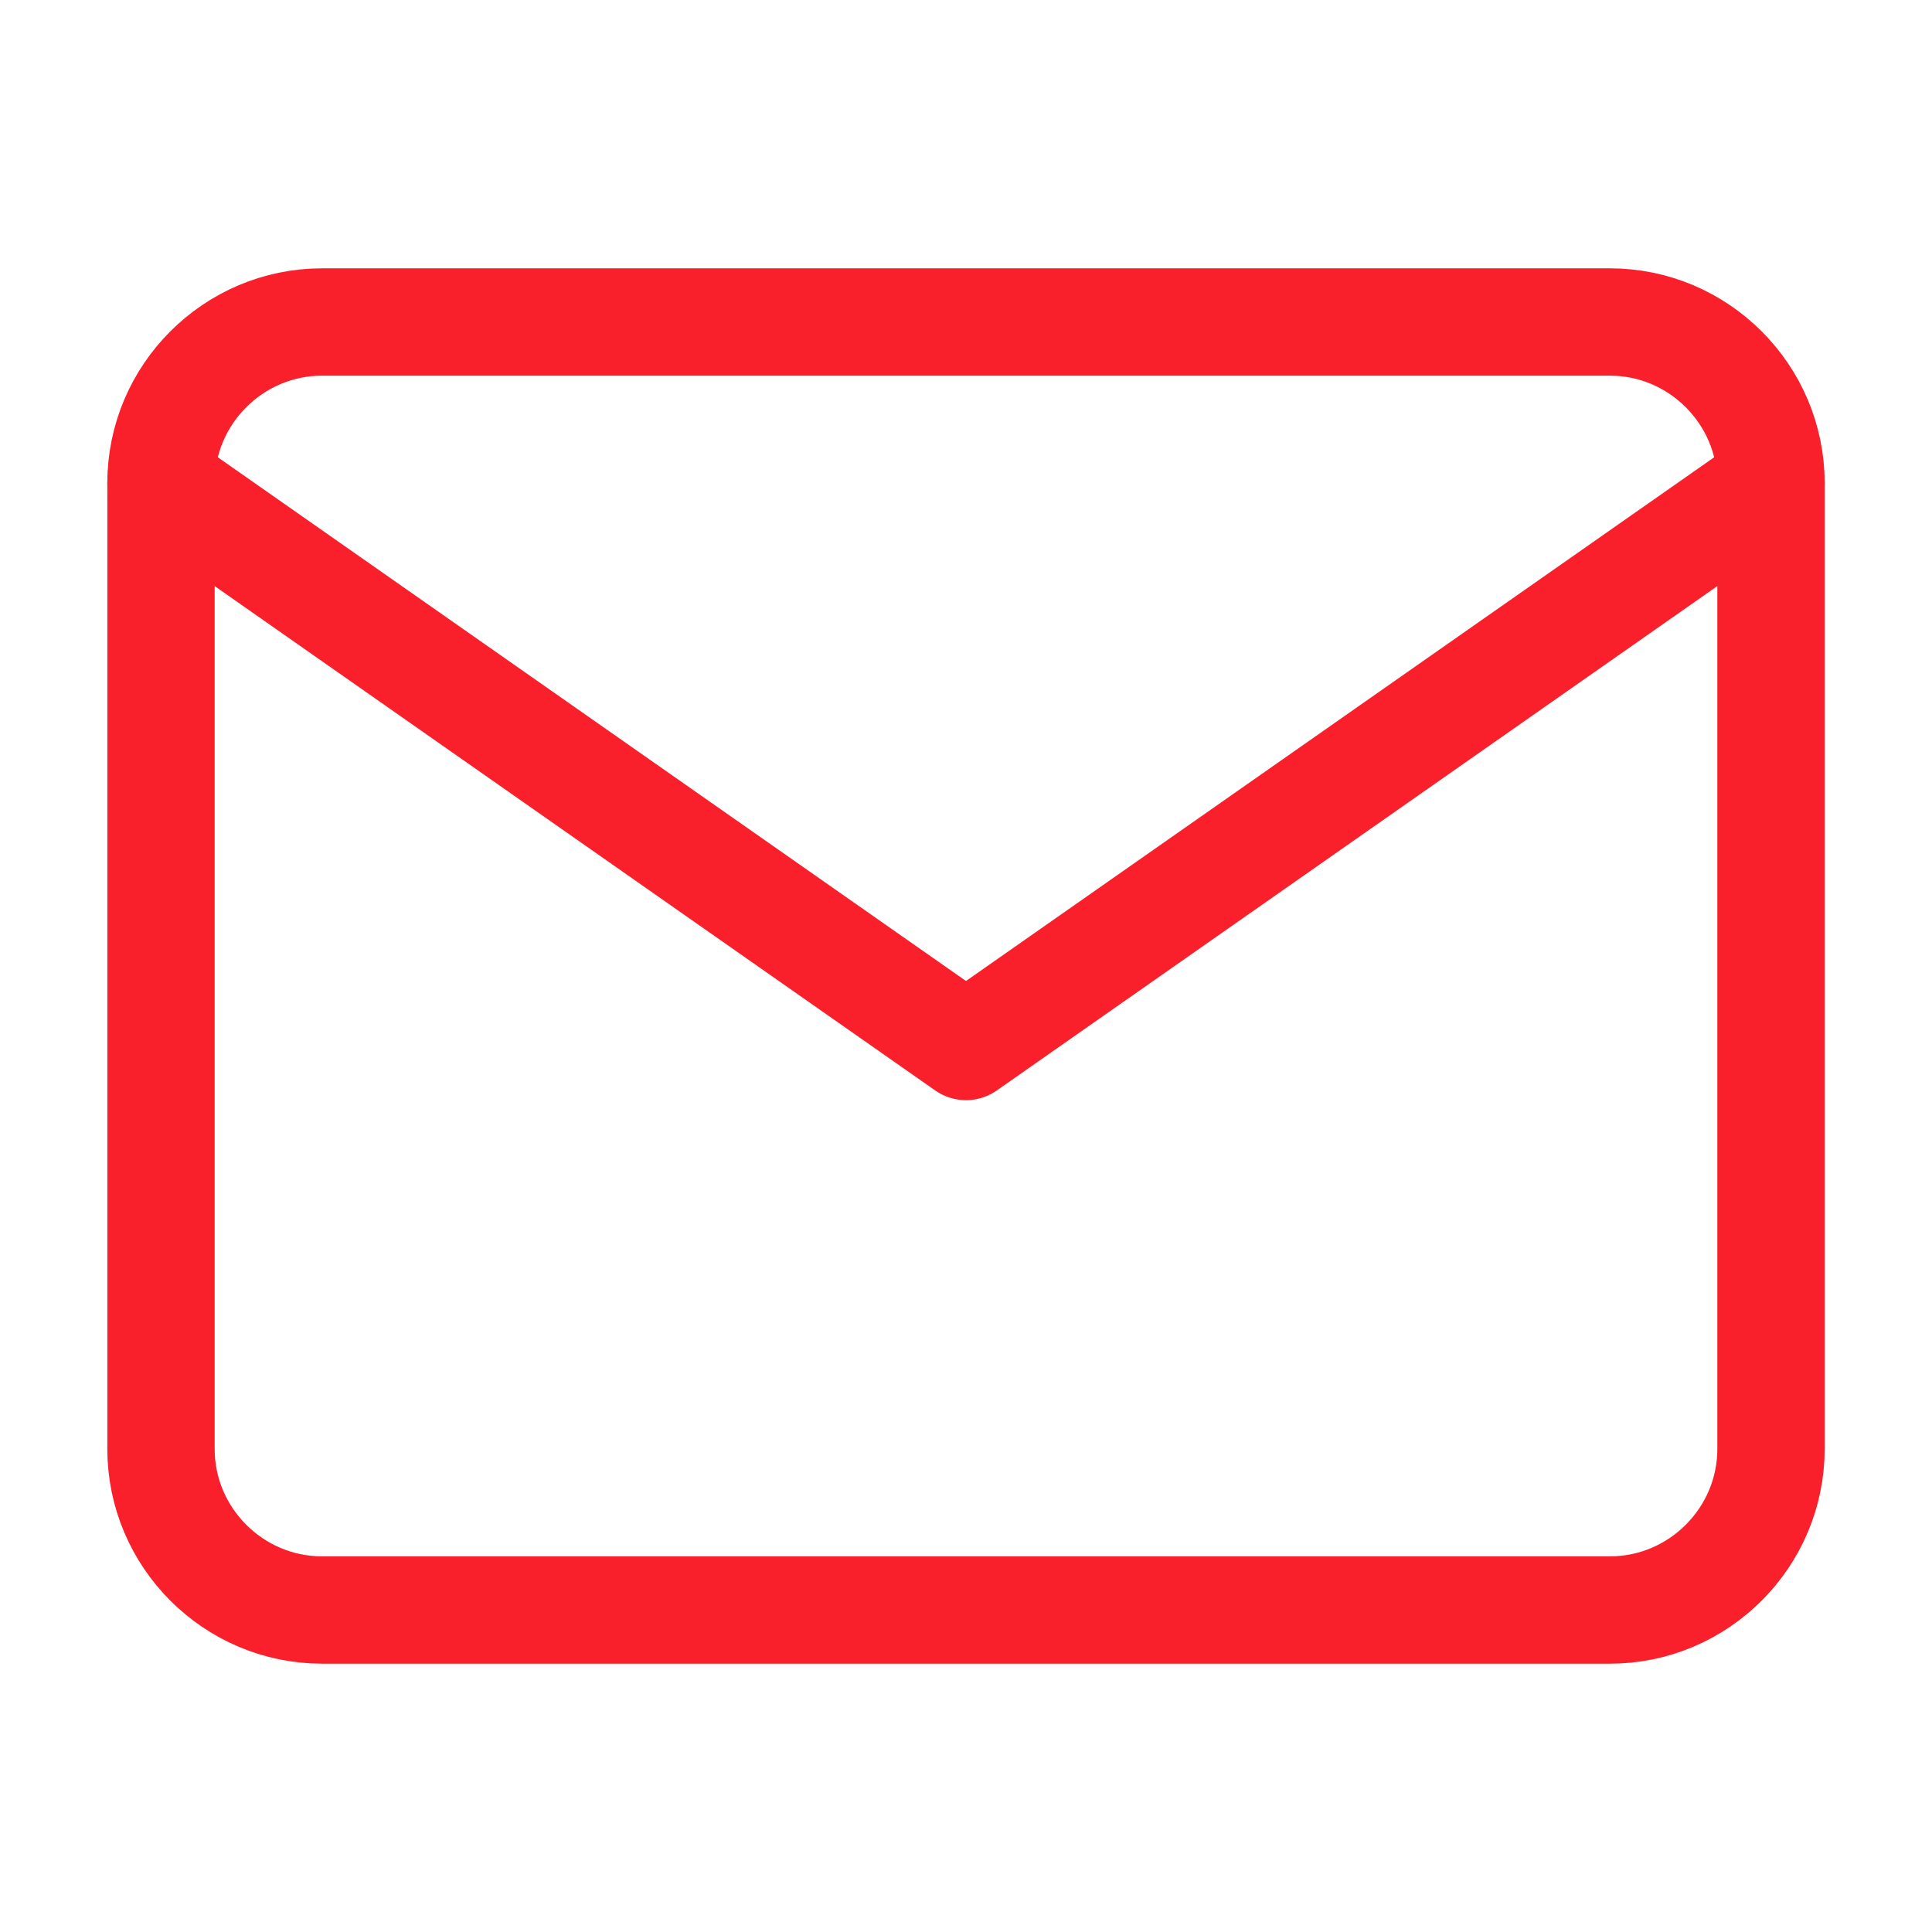 <svg width="18" height="18" viewBox="0 0 18 18" fill="none" xmlns="http://www.w3.org/2000/svg">
<path d="M3 3H15C15.825 3 16.5 3.675 16.5 4.5V13.5C16.5 14.325 15.825 15 15 15H3C2.175 15 1.5 14.325 1.5 13.5V4.5C1.5 3.675 2.175 3 3 3Z" stroke="#F91F2B" stroke-linecap="round" stroke-linejoin="round"/>
<path d="M16.5 4.5L9 9.75L1.5 4.5" stroke="#F91F2B" stroke-linecap="round" stroke-linejoin="round"/>
</svg>
